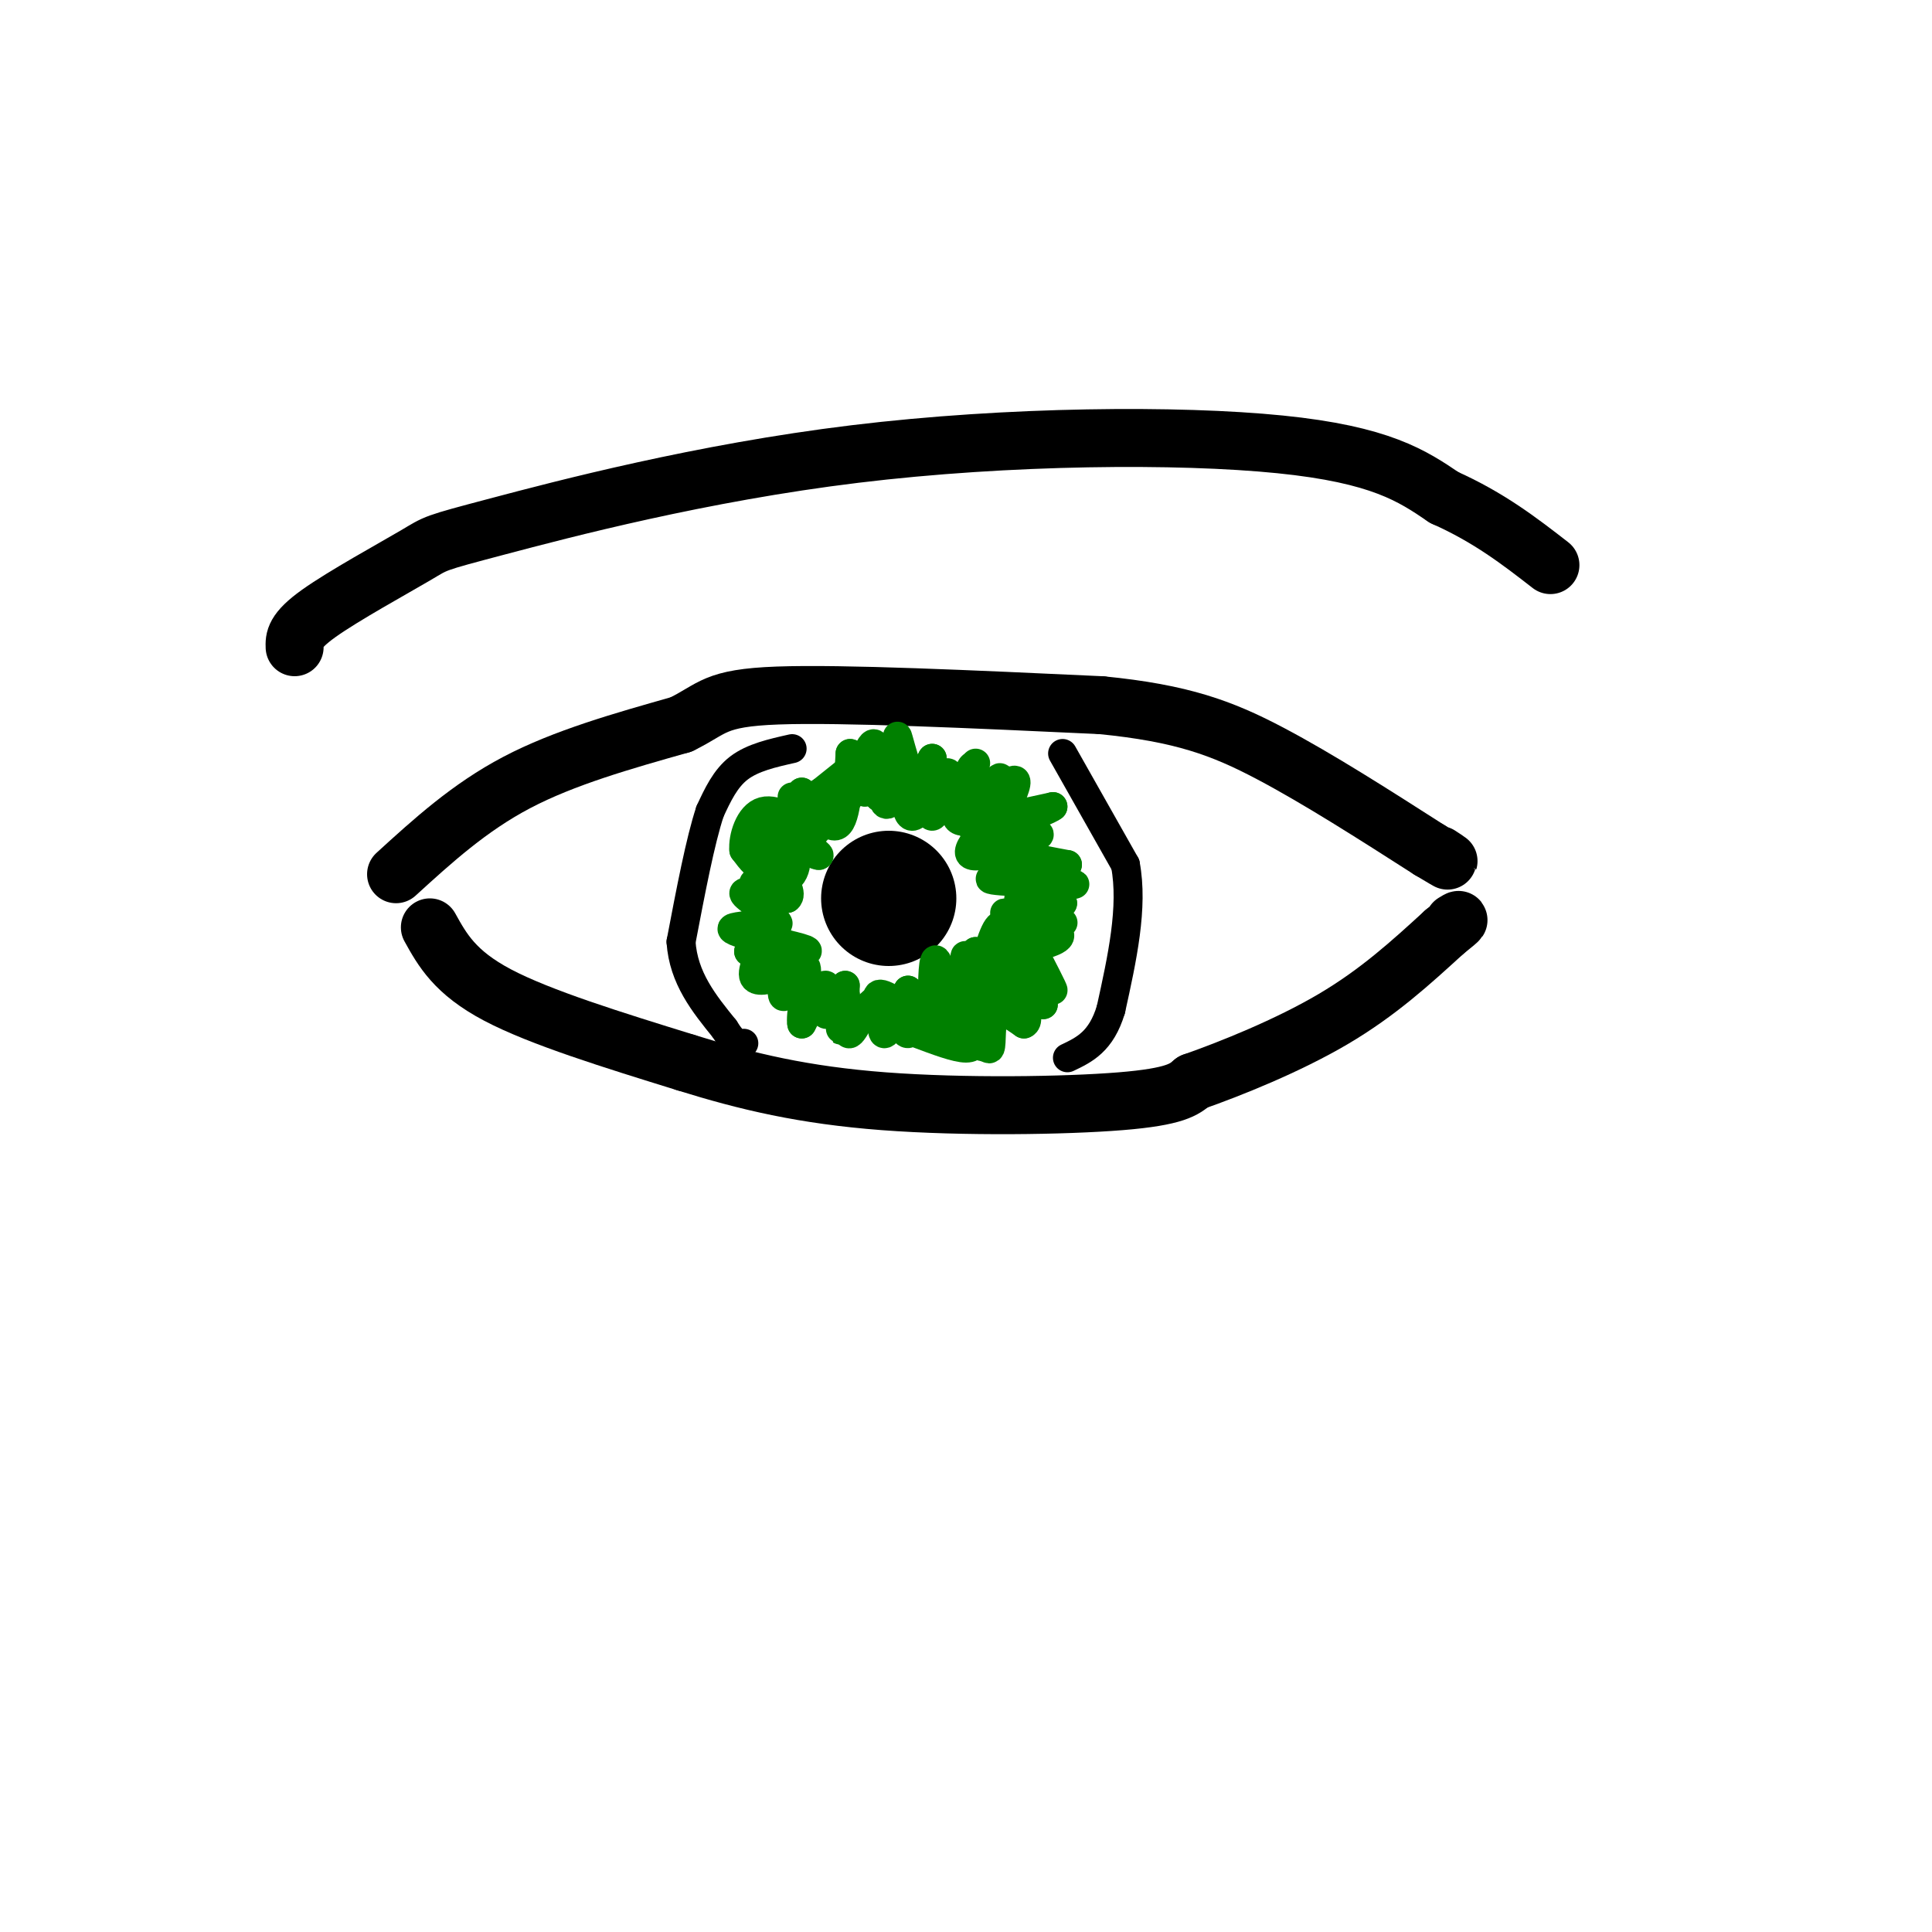 <svg viewBox='0 0 400 400' version='1.1' xmlns='http://www.w3.org/2000/svg' xmlns:xlink='http://www.w3.org/1999/xlink'><g fill='none' stroke='rgb(0,0,0)' stroke-width='12' stroke-linecap='round' stroke-linejoin='round'><path d='M61,134c-0.063,-1.669 -0.126,-3.338 5,-7c5.126,-3.662 15.443,-9.318 20,-12c4.557,-2.682 3.356,-2.389 17,-6c13.644,-3.611 42.135,-11.126 74,-15c31.865,-3.874 67.104,-4.107 88,-2c20.896,2.107 27.448,6.553 34,11'/><path d='M299,103c9.333,4.167 15.667,9.083 22,14'/><path d='M82,181c7.583,-6.917 15.167,-13.833 25,-19c9.833,-5.167 21.917,-8.583 34,-12'/><path d='M141,150c6.756,-3.289 6.644,-5.511 20,-6c13.356,-0.489 40.178,0.756 67,2'/><path d='M228,146c16.733,1.644 25.067,4.756 35,10c9.933,5.244 21.467,12.622 33,20'/><path d='M296,176c5.833,3.500 3.917,2.250 2,1'/><path d='M89,192c2.583,4.667 5.167,9.333 14,14c8.833,4.667 23.917,9.333 39,14'/><path d='M142,220c12.571,3.929 24.500,6.750 41,8c16.500,1.250 37.571,0.929 49,0c11.429,-0.929 13.214,-2.464 15,-4'/><path d='M247,224c7.756,-2.711 19.644,-7.489 29,-13c9.356,-5.511 16.178,-11.756 23,-18'/><path d='M299,193c4.167,-3.333 3.083,-2.667 2,-2'/></g>
<g fill='none' stroke='rgb(0,0,0)' stroke-width='6' stroke-linecap='round' stroke-linejoin='round'><path d='M164,155c-4.083,0.917 -8.167,1.833 -11,4c-2.833,2.167 -4.417,5.583 -6,9'/><path d='M147,168c-2.000,6.000 -4.000,16.500 -6,27'/><path d='M141,195c0.500,7.500 4.750,12.750 9,18'/><path d='M150,213c2.167,3.500 3.083,3.250 4,3'/><path d='M220,156c0.000,0.000 13.000,23.000 13,23'/><path d='M233,179c1.667,8.833 -0.667,19.417 -3,30'/><path d='M230,209c-2.000,6.667 -5.500,8.333 -9,10'/></g>
<g fill='none' stroke='rgb(0,0,0)' stroke-width='28' stroke-linecap='round' stroke-linejoin='round'><path d='M184,186c0.000,0.000 0.000,0.000 0,0'/></g>
<g fill='none' stroke='rgb(0,128,0)' stroke-width='6' stroke-linecap='round' stroke-linejoin='round'><path d='M164,165c2.333,3.583 4.667,7.167 5,7c0.333,-0.167 -1.333,-4.083 -3,-8'/><path d='M166,164c0.956,0.978 4.844,7.422 7,7c2.156,-0.422 2.578,-7.711 3,-15'/><path d='M176,156c1.107,0.000 2.375,7.500 3,8c0.625,0.500 0.607,-6.000 1,-7c0.393,-1.000 1.196,3.500 2,8'/><path d='M182,165c0.310,-1.845 0.083,-10.458 -1,-11c-1.083,-0.542 -3.024,6.988 -5,10c-1.976,3.012 -3.988,1.506 -6,0'/><path d='M170,164c-0.427,1.365 1.504,4.778 4,3c2.496,-1.778 5.557,-8.748 7,-9c1.443,-0.252 1.270,6.214 2,8c0.730,1.786 2.365,-1.107 4,-4'/><path d='M187,162c0.102,0.679 -1.643,4.378 0,4c1.643,-0.378 6.673,-4.833 8,-4c1.327,0.833 -1.049,6.952 -2,7c-0.951,0.048 -0.475,-5.976 0,-12'/><path d='M193,157c-0.429,0.155 -1.500,6.542 -3,6c-1.500,-0.542 -3.429,-8.012 -4,-10c-0.571,-1.988 0.214,1.506 1,5'/><path d='M187,158c0.182,3.963 0.137,11.371 2,11c1.863,-0.371 5.633,-8.522 7,-9c1.367,-0.478 0.329,6.718 1,7c0.671,0.282 3.049,-6.348 4,-8c0.951,-1.652 0.476,1.674 0,5'/><path d='M201,164c-1.289,2.244 -4.511,5.356 -2,6c2.511,0.644 10.756,-1.178 19,-3'/><path d='M218,167c-1.407,1.212 -14.424,5.742 -17,4c-2.576,-1.742 5.289,-9.756 6,-10c0.711,-0.244 -5.732,7.280 -6,8c-0.268,0.720 5.638,-5.366 8,-7c2.362,-1.634 1.181,1.183 0,4'/><path d='M209,166c-2.813,3.372 -9.847,9.801 -8,11c1.847,1.199 12.574,-2.831 14,-4c1.426,-1.169 -6.450,0.523 -7,2c-0.550,1.477 6.225,2.738 13,4'/><path d='M221,179c-2.789,1.244 -16.263,2.354 -16,3c0.263,0.646 14.263,0.828 17,1c2.737,0.172 -5.789,0.335 -8,1c-2.211,0.665 1.895,1.833 6,3'/><path d='M220,187c-1.619,0.750 -8.666,1.124 -8,2c0.666,0.876 9.044,2.256 8,2c-1.044,-0.256 -11.512,-2.146 -12,-2c-0.488,0.146 9.003,2.327 11,4c1.997,1.673 -3.502,2.836 -9,4'/><path d='M210,197c-2.999,0.547 -5.997,-0.085 -6,3c-0.003,3.085 2.989,9.889 4,8c1.011,-1.889 0.041,-12.470 -1,-13c-1.041,-0.530 -2.155,8.991 -3,11c-0.845,2.009 -1.423,-3.496 -2,-9'/><path d='M202,197c-0.507,0.850 -0.775,7.475 0,7c0.775,-0.475 2.593,-8.051 4,-11c1.407,-2.949 2.402,-1.271 4,2c1.598,3.271 3.799,8.136 6,13'/><path d='M216,208c-0.709,0.385 -5.480,-5.151 -8,-5c-2.520,0.151 -2.789,5.989 -4,5c-1.211,-0.989 -3.365,-8.805 -4,-10c-0.635,-1.195 0.247,4.230 0,6c-0.247,1.770 -1.624,-0.115 -3,-2'/><path d='M197,202c-0.298,2.262 0.458,8.917 0,8c-0.458,-0.917 -2.131,-9.405 -3,-11c-0.869,-1.595 -0.935,3.702 -1,9'/><path d='M193,208c0.440,2.702 2.042,4.958 0,4c-2.042,-0.958 -7.726,-5.131 -10,-6c-2.274,-0.869 -1.137,1.565 0,4'/><path d='M183,210c0.060,-0.583 0.208,-4.042 0,-3c-0.208,1.042 -0.774,6.583 0,7c0.774,0.417 2.887,-4.292 5,-9'/><path d='M188,205c1.045,1.214 1.156,8.748 0,9c-1.156,0.252 -3.581,-6.778 -6,-7c-2.419,-0.222 -4.834,6.365 -6,7c-1.166,0.635 -1.083,-4.683 -1,-10'/><path d='M175,204c-0.422,0.756 -0.978,7.644 -1,9c-0.022,1.356 0.489,-2.822 1,-7'/><path d='M175,206c-0.810,0.274 -3.333,4.458 -4,4c-0.667,-0.458 0.524,-5.560 0,-6c-0.524,-0.440 -2.762,3.780 -5,8'/><path d='M166,212c-0.422,-1.333 1.022,-8.667 1,-11c-0.022,-2.333 -1.511,0.333 -3,3'/><path d='M164,204c-0.929,1.310 -1.750,3.083 -2,2c-0.250,-1.083 0.071,-5.024 -1,-7c-1.071,-1.976 -3.536,-1.988 -6,-2'/><path d='M155,197c2.222,-0.178 10.778,0.378 12,0c1.222,-0.378 -4.889,-1.689 -11,-3'/><path d='M156,194c-3.140,-0.879 -5.491,-1.576 -4,-2c1.491,-0.424 6.825,-0.576 7,-2c0.175,-1.424 -4.807,-4.121 -5,-5c-0.193,-0.879 4.404,0.061 9,1'/><path d='M163,186c1.167,-0.833 -0.417,-3.417 -2,-6'/><path d='M161,180c0.376,0.182 2.317,3.636 1,4c-1.317,0.364 -5.893,-2.364 -6,-1c-0.107,1.364 4.255,6.818 5,8c0.745,1.182 -2.128,-1.909 -5,-5'/><path d='M156,186c1.071,-1.405 6.250,-2.417 8,-5c1.750,-2.583 0.071,-6.738 0,-8c-0.071,-1.262 1.464,0.369 3,2'/><path d='M167,175c1.476,1.036 3.667,2.625 2,2c-1.667,-0.625 -7.190,-3.464 -9,-4c-1.810,-0.536 0.095,1.232 2,3'/><path d='M162,176c-0.071,-0.607 -1.250,-3.625 -2,-3c-0.750,0.625 -1.071,4.893 -2,6c-0.929,1.107 -2.464,-0.946 -4,-3'/><path d='M154,176c-0.250,-2.488 1.125,-7.208 4,-8c2.875,-0.792 7.250,2.345 9,3c1.750,0.655 0.875,-1.173 0,-3'/><path d='M202,212c1.289,2.933 2.578,5.867 3,5c0.422,-0.867 -0.022,-5.533 1,-7c1.022,-1.467 3.511,0.267 6,2'/><path d='M212,212c1.000,-0.333 0.500,-2.167 0,-4'/><path d='M190,214c4.000,1.500 8.000,3.000 10,3c2.000,0.000 2.000,-1.500 2,-3'/><path d='M202,214c0.622,0.778 1.178,4.222 2,2c0.822,-2.222 1.911,-10.111 3,-18'/><path d='M211,193c3.333,5.833 6.667,11.667 7,12c0.333,0.333 -2.333,-4.833 -5,-10'/><path d='M213,195c-0.667,-2.500 0.167,-3.750 1,-5'/><path d='M208,191c2.750,-2.583 5.500,-5.167 6,-6c0.500,-0.833 -1.250,0.083 -3,1'/><path d='M211,186c-0.333,0.167 0.333,0.083 1,0'/><path d='M175,160c0.000,0.000 -5.000,4.000 -5,4'/><path d='M202,158c0.000,0.000 0.000,0.000 0,0'/><path d='M160,192c-2.167,4.167 -4.333,8.333 -4,10c0.333,1.667 3.167,0.833 6,0'/><path d='M162,202c2.667,1.000 6.333,3.500 10,6'/><path d='M200,210c1.083,-1.083 2.167,-2.167 2,-2c-0.167,0.167 -1.583,1.583 -3,3'/><path d='M199,211c-0.500,0.667 -0.250,0.833 0,1'/></g>
</svg>
